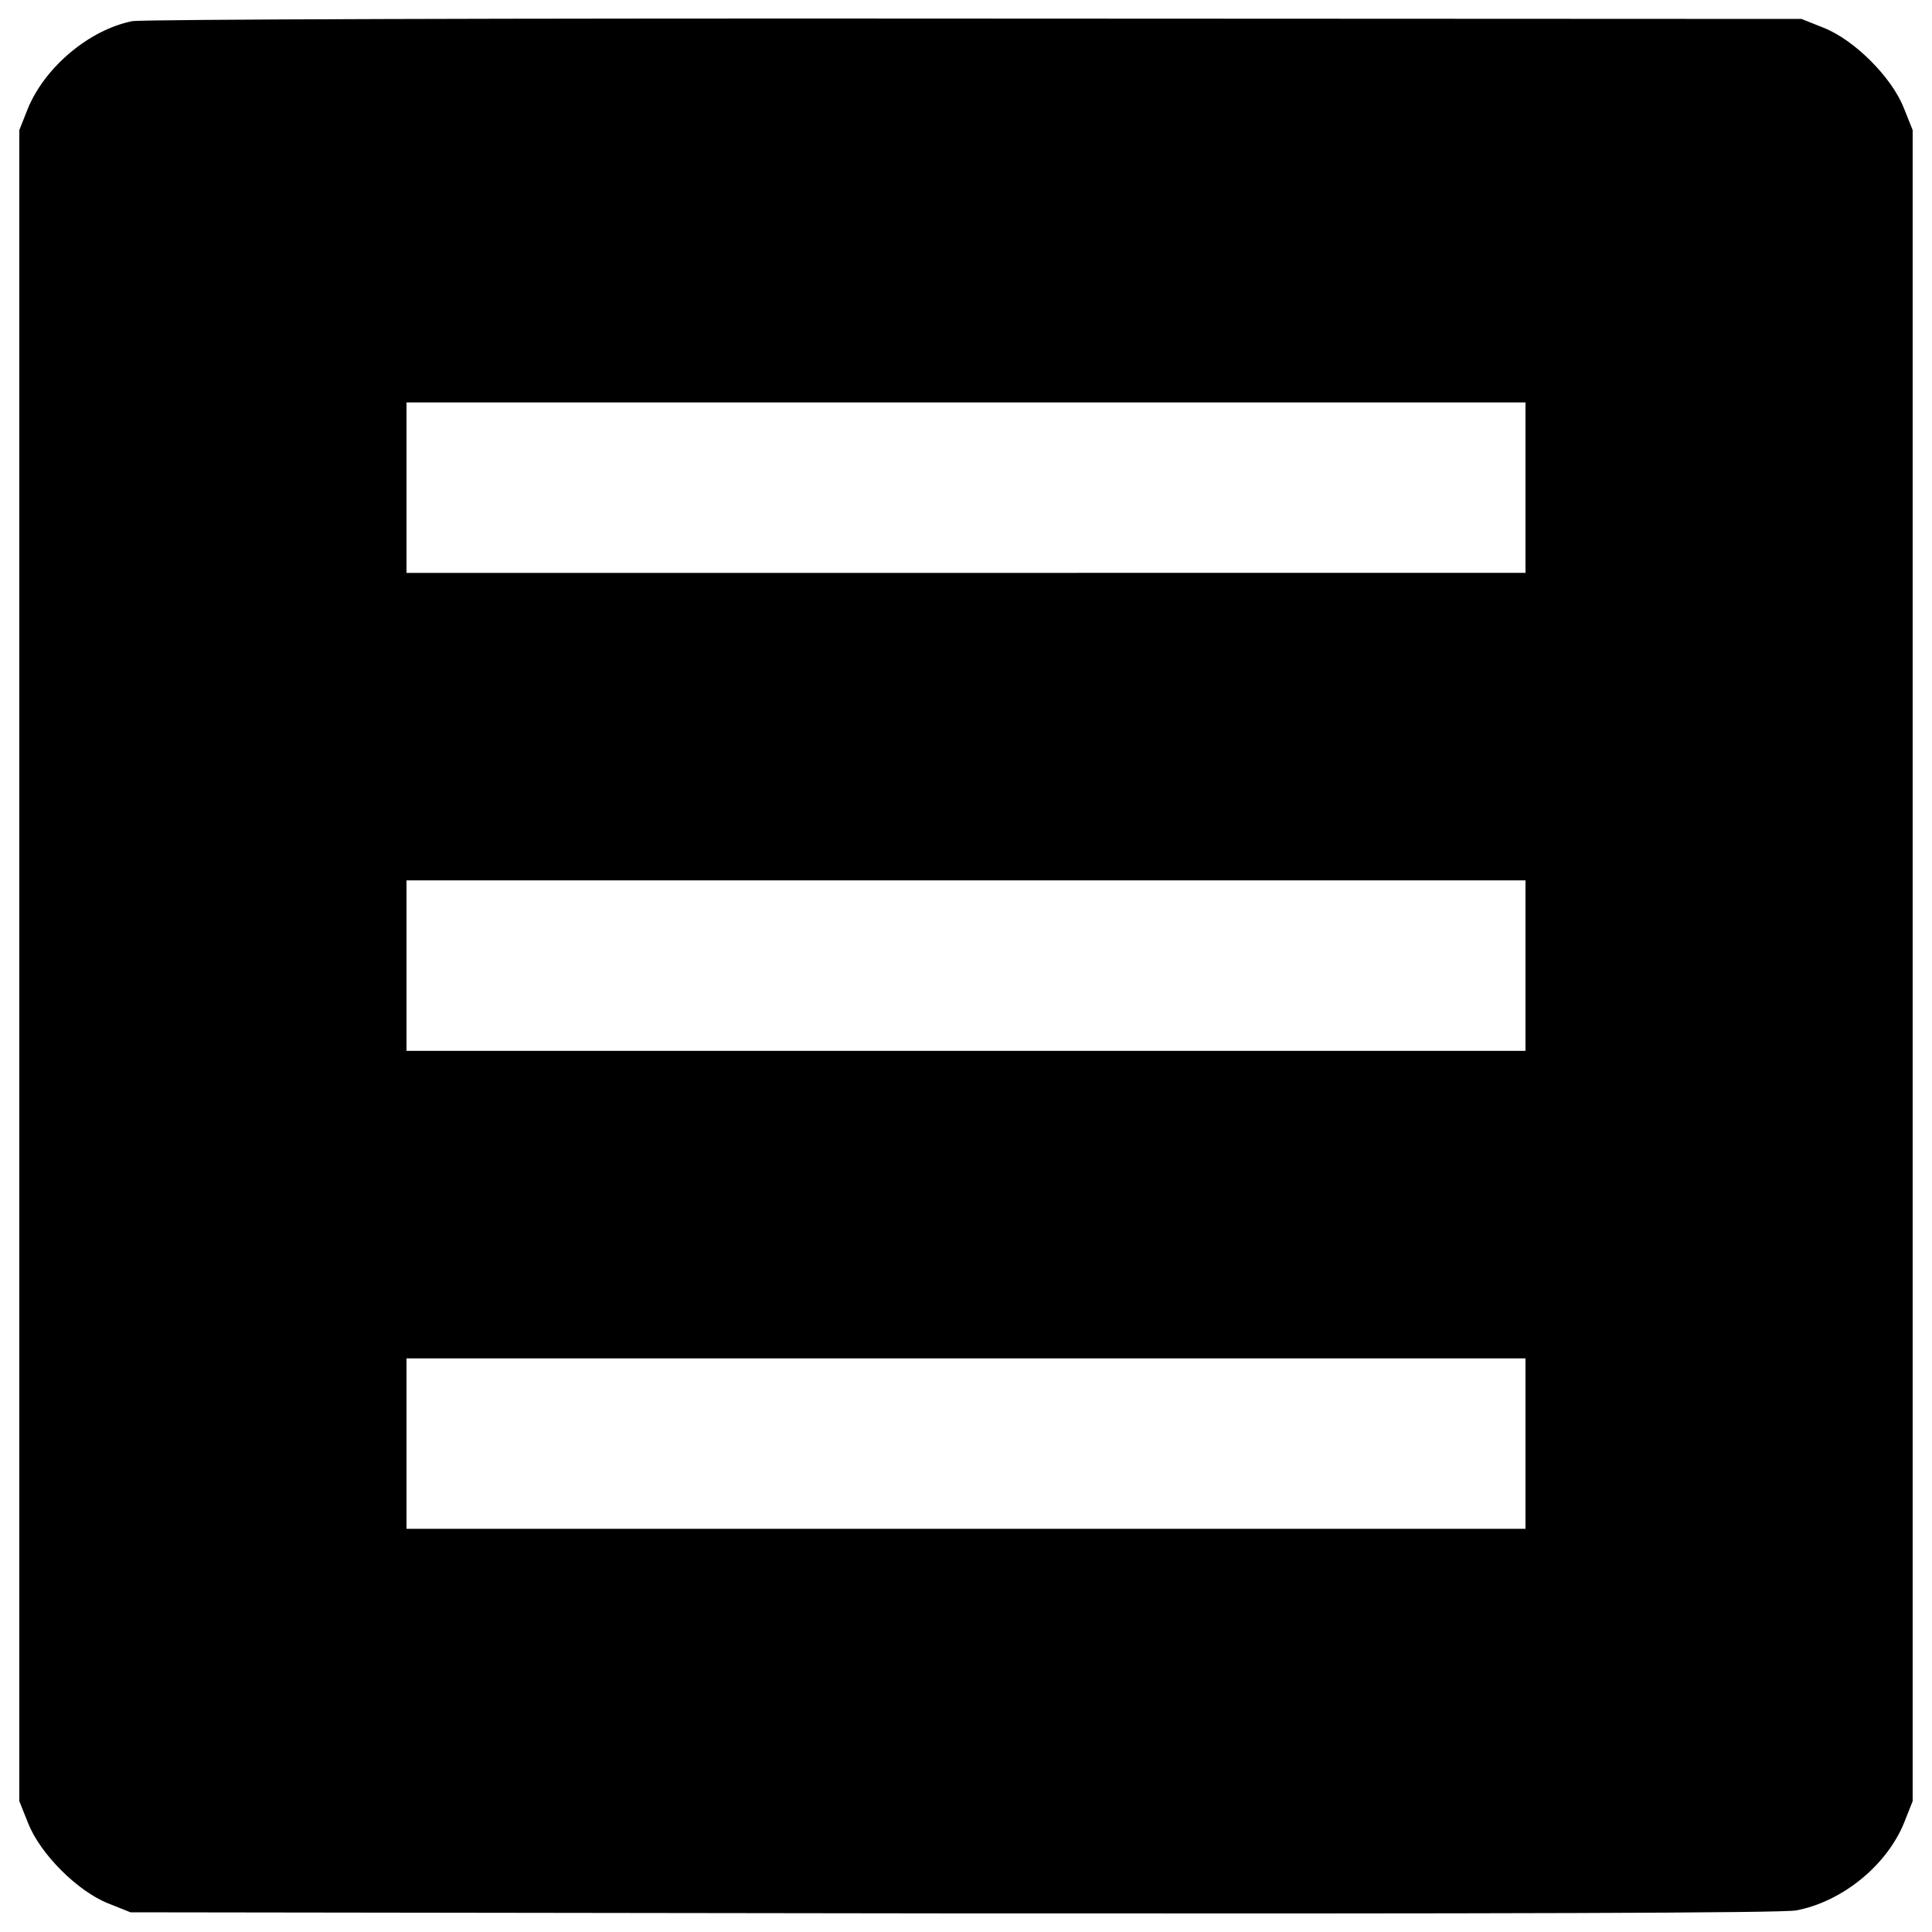 <?xml version="1.0" encoding="utf-8"?>
<!-- Svg Vector Icons : http://www.onlinewebfonts.com/icon -->
<!DOCTYPE svg PUBLIC "-//W3C//DTD SVG 1.1//EN" "http://www.w3.org/Graphics/SVG/1.1/DTD/svg11.dtd">
<svg version="1.1" xmlns="http://www.w3.org/2000/svg" xmlns:xlink="http://www.w3.org/1999/xlink" x="0px" y="0px" viewBox="0 0 1000 1000" enable-background="new 0 0 1000 1000" xml:space="preserve">
<g><g transform="translate(0,512) scale(0.1,-0.1)"><path d="M684.9,5010.5c-222.5-44.1-452.6-237.8-540.8-452.6L100,4446.6V122v-4324.7l46-115.1c63.3-159.2,255.1-351,414.2-414.2l115.1-46l4257.5-5.7c2840.3-1.9,4292.1,1.9,4363,15.3c237.8,44.1,469.9,232.1,560,454.5l44.1,111.2V122v4324.7l-46,115.1c-63.3,159.2-255.1,351-414.2,414.2l-115.1,46l-4276.7,1.9C2654.5,5025.8,732.9,5020,684.9,5010.5z M7895.9,2595.9v-441.1H5000H2104.1v441.1V3037H5000h2895.9V2595.9z M7895.9,122v-441.1H5000H2104.1V122v441.1H5000h2895.9V122z M7895.9-2352v-441.1H5000H2104.1v441.1v441.1H5000h2895.9V-2352z"/></g></g>
</svg>
